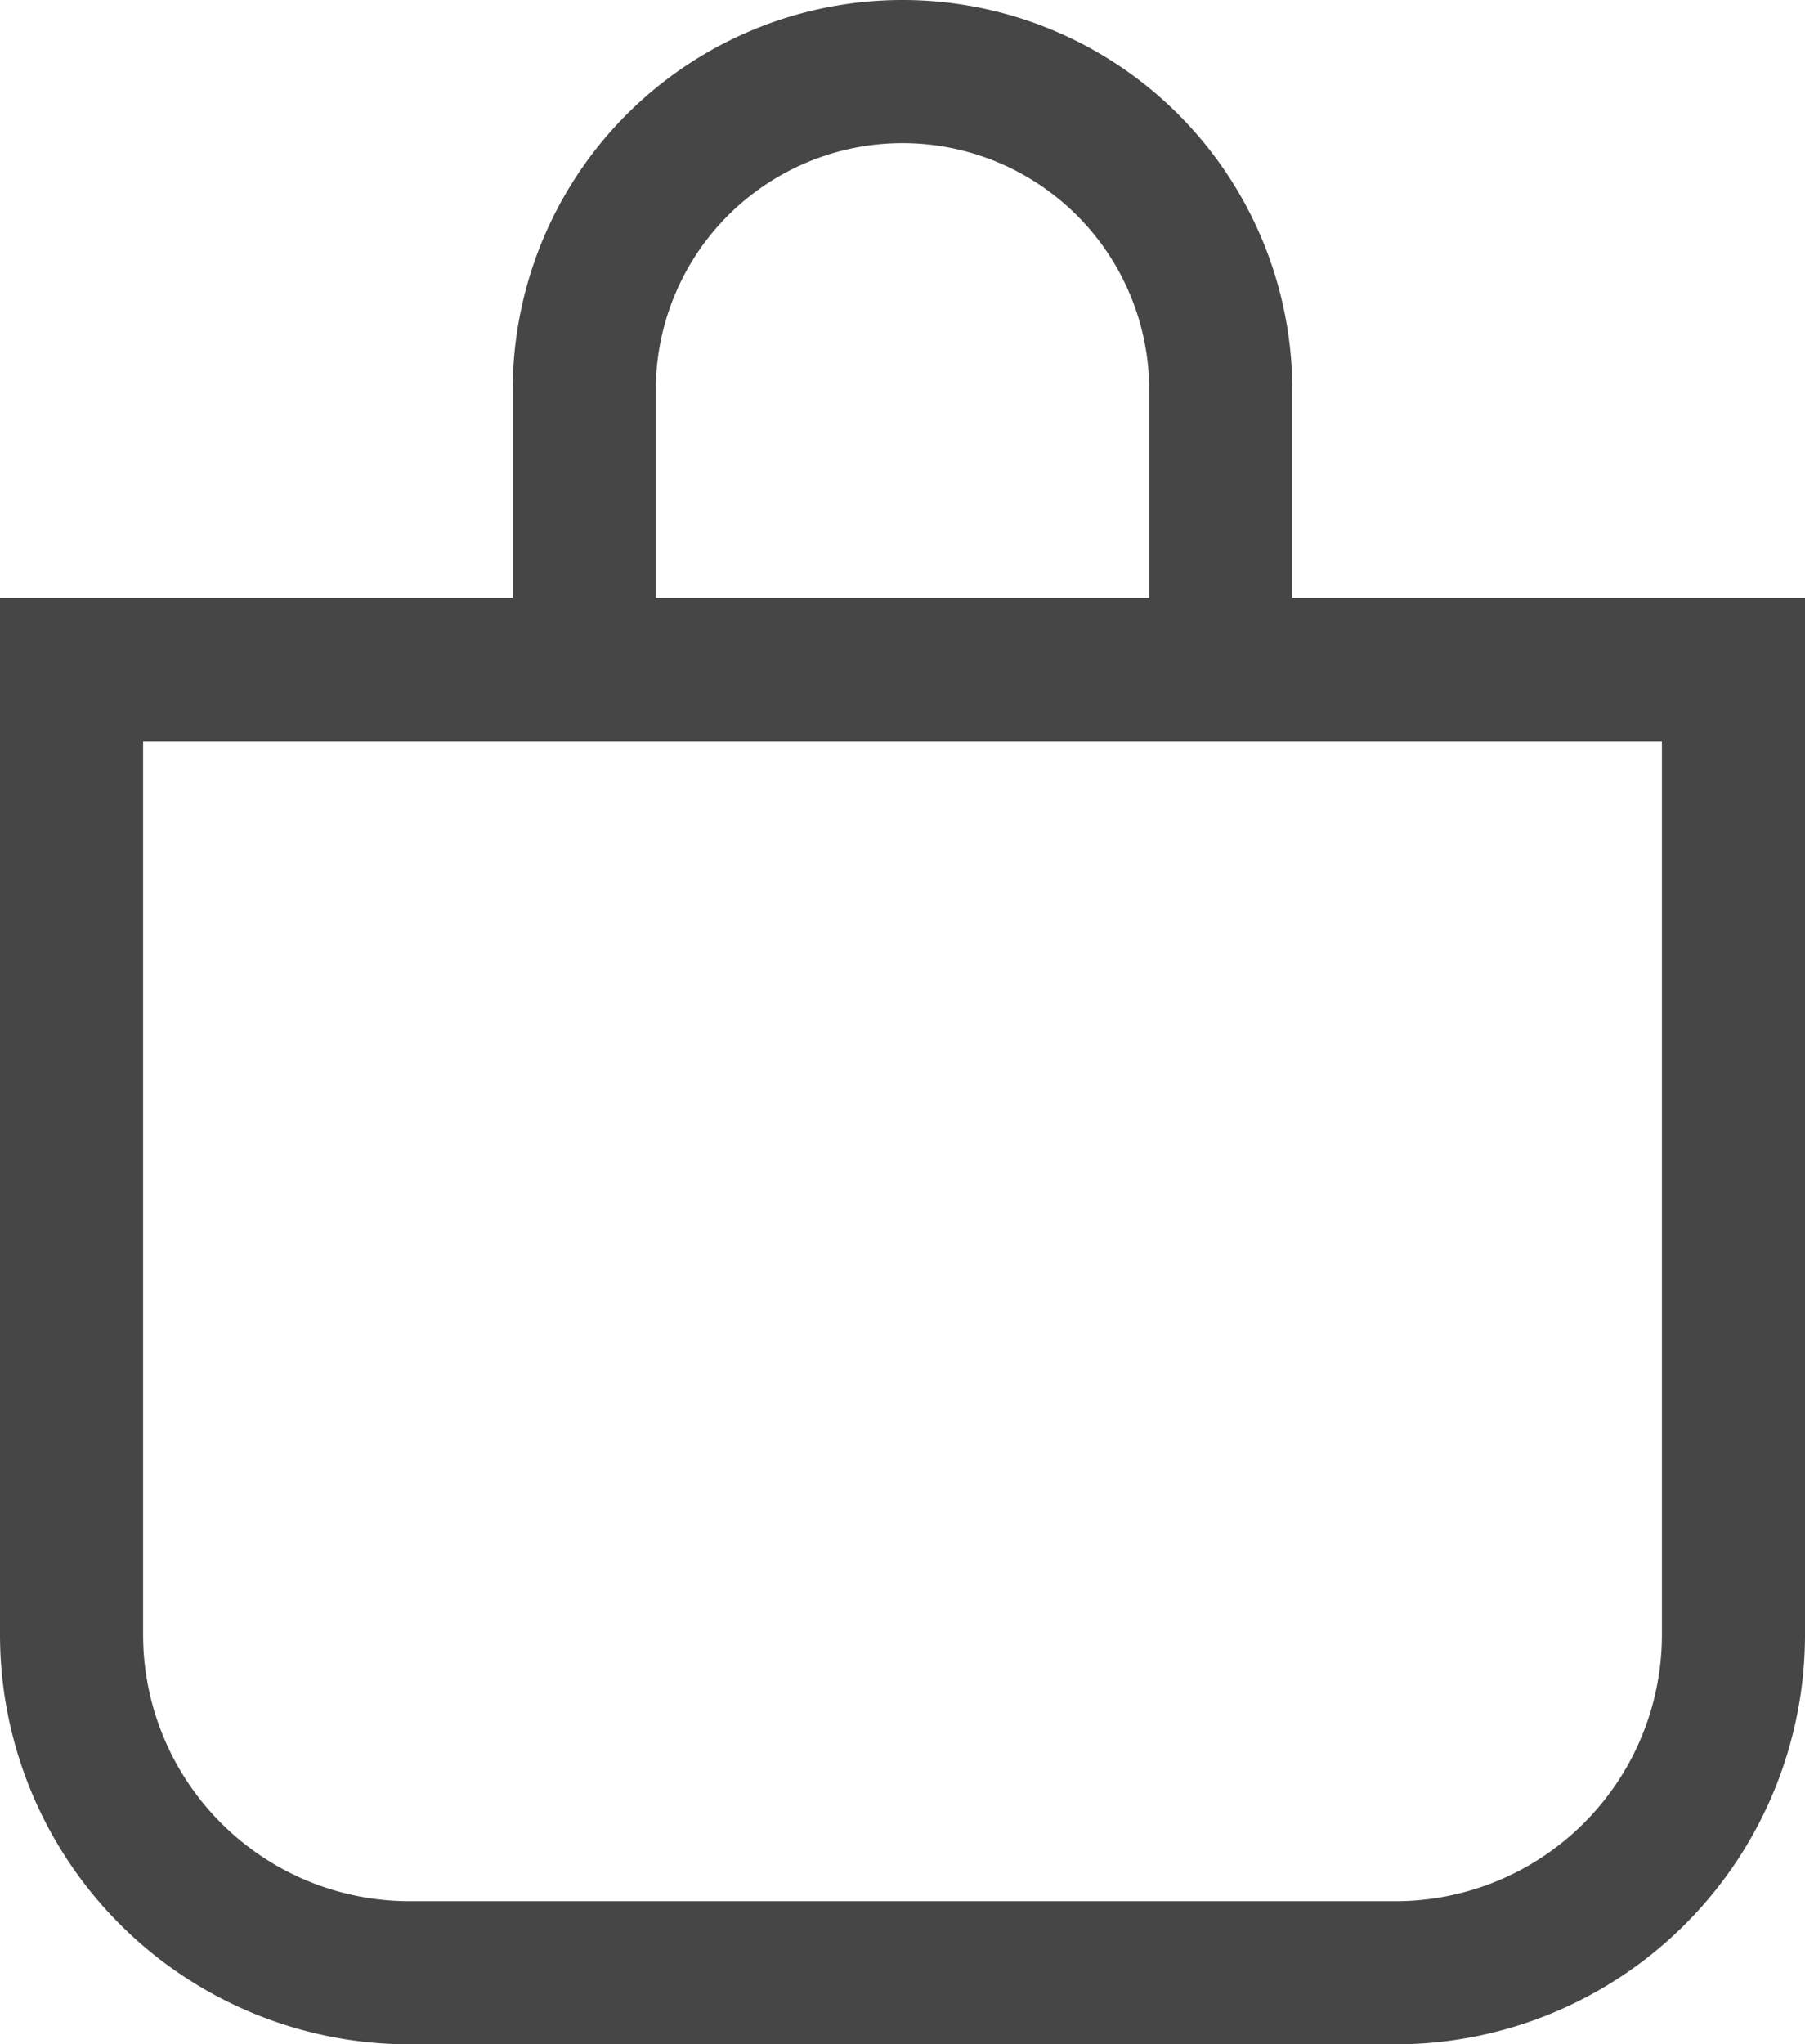 <svg id="レイヤー_1" data-name="レイヤー 1" xmlns="http://www.w3.org/2000/svg" viewBox="0 0 15.138 17.139"><defs><style>.cls-1{fill:none;stroke:#464646;stroke-miterlimit:10;stroke-width:1.2px;}</style></defs><path class="cls-1" d="M.6,5.613H14.538a0,0,0,0,1,0,0V13.704a2.835,2.835,0,0,1-2.835,2.835h-8.269A2.835,2.835,0,0,1,.6,13.704V5.613A0,0,0,0,1,.6,5.613Z"/><path class="cls-1" d="M4.9,5.613v-2.344a2.669,2.669,0,0,1,5.338,0v2.344"/></svg>